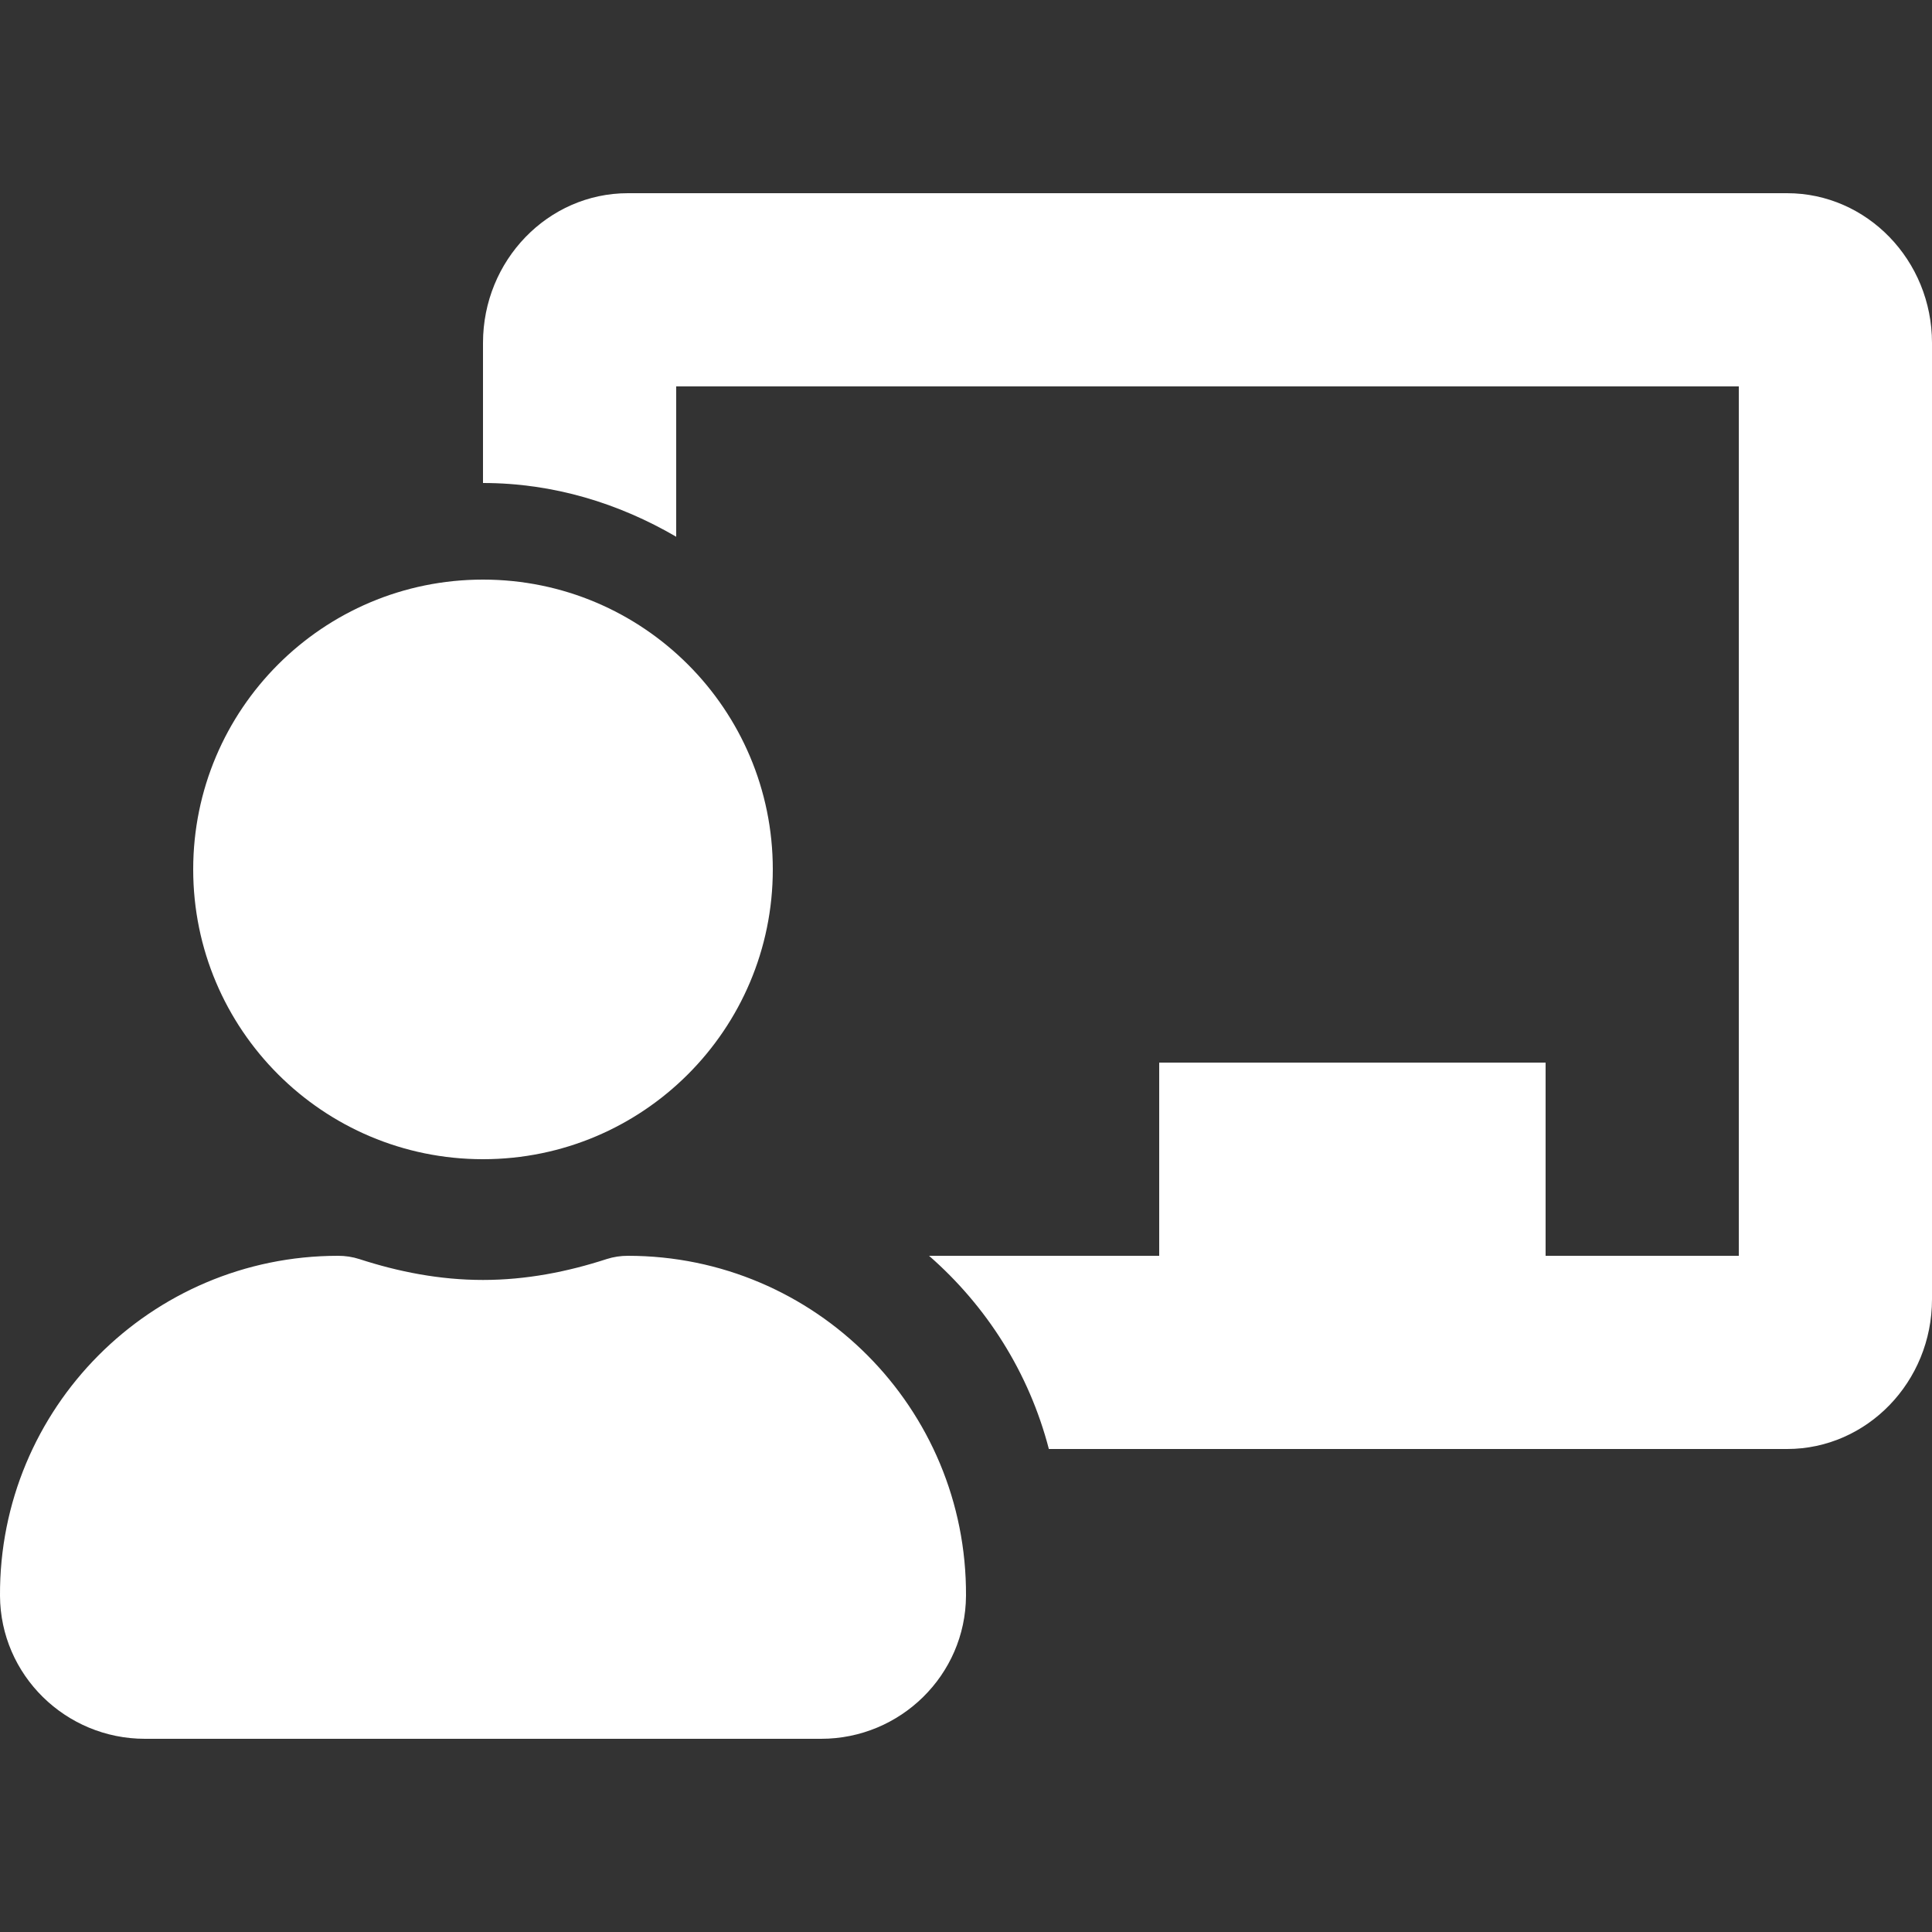 <svg width="64" height="64" viewBox="0 0 64 64" fill="none" xmlns="http://www.w3.org/2000/svg">
<rect x="0" y="0" width="64" height="64" fill="#333333" stroke="none"/>
<g clip-path="url(#clip0_85_933)">
<path d="M20.8 41.6C20.561 41.6 20.322 41.635 20.094 41.709C18.798 42.13 17.435 42.4 16 42.4C14.565 42.4 13.202 42.13 11.905 41.709C11.677 41.635 11.439 41.6 11.2 41.6C4.994 41.6 -0.033 46.648 -2.15576e-05 52.862C0.014 55.488 2.173 57.6 4.8 57.6H27.2C29.827 57.6 31.986 55.488 32 52.862C32.033 46.648 27.006 41.6 20.8 41.6ZM16 38.4C21.302 38.4 25.6 34.102 25.6 28.8C25.6 23.498 21.302 19.2 16 19.2C10.698 19.2 6.4 23.498 6.4 28.8C6.4 34.102 10.698 38.4 16 38.4ZM59.2 6.4H20.8C18.153 6.4 16 8.625 16 11.359V16C18.342 16 20.51 16.678 22.4 17.78V12.8H57.6V41.6H51.2V35.2H38.4V41.6H30.776C32.686 43.269 34.088 45.473 34.745 48H59.2C61.847 48 64 45.775 64 43.041V11.359C64 8.625 61.847 6.4 59.2 6.4Z" fill="white"/>
</g>
<defs>
<clipPath id="clip0_85_933">
<rect width="64" height="64" fill="white"/>
</clipPath>
</defs>
</svg>
